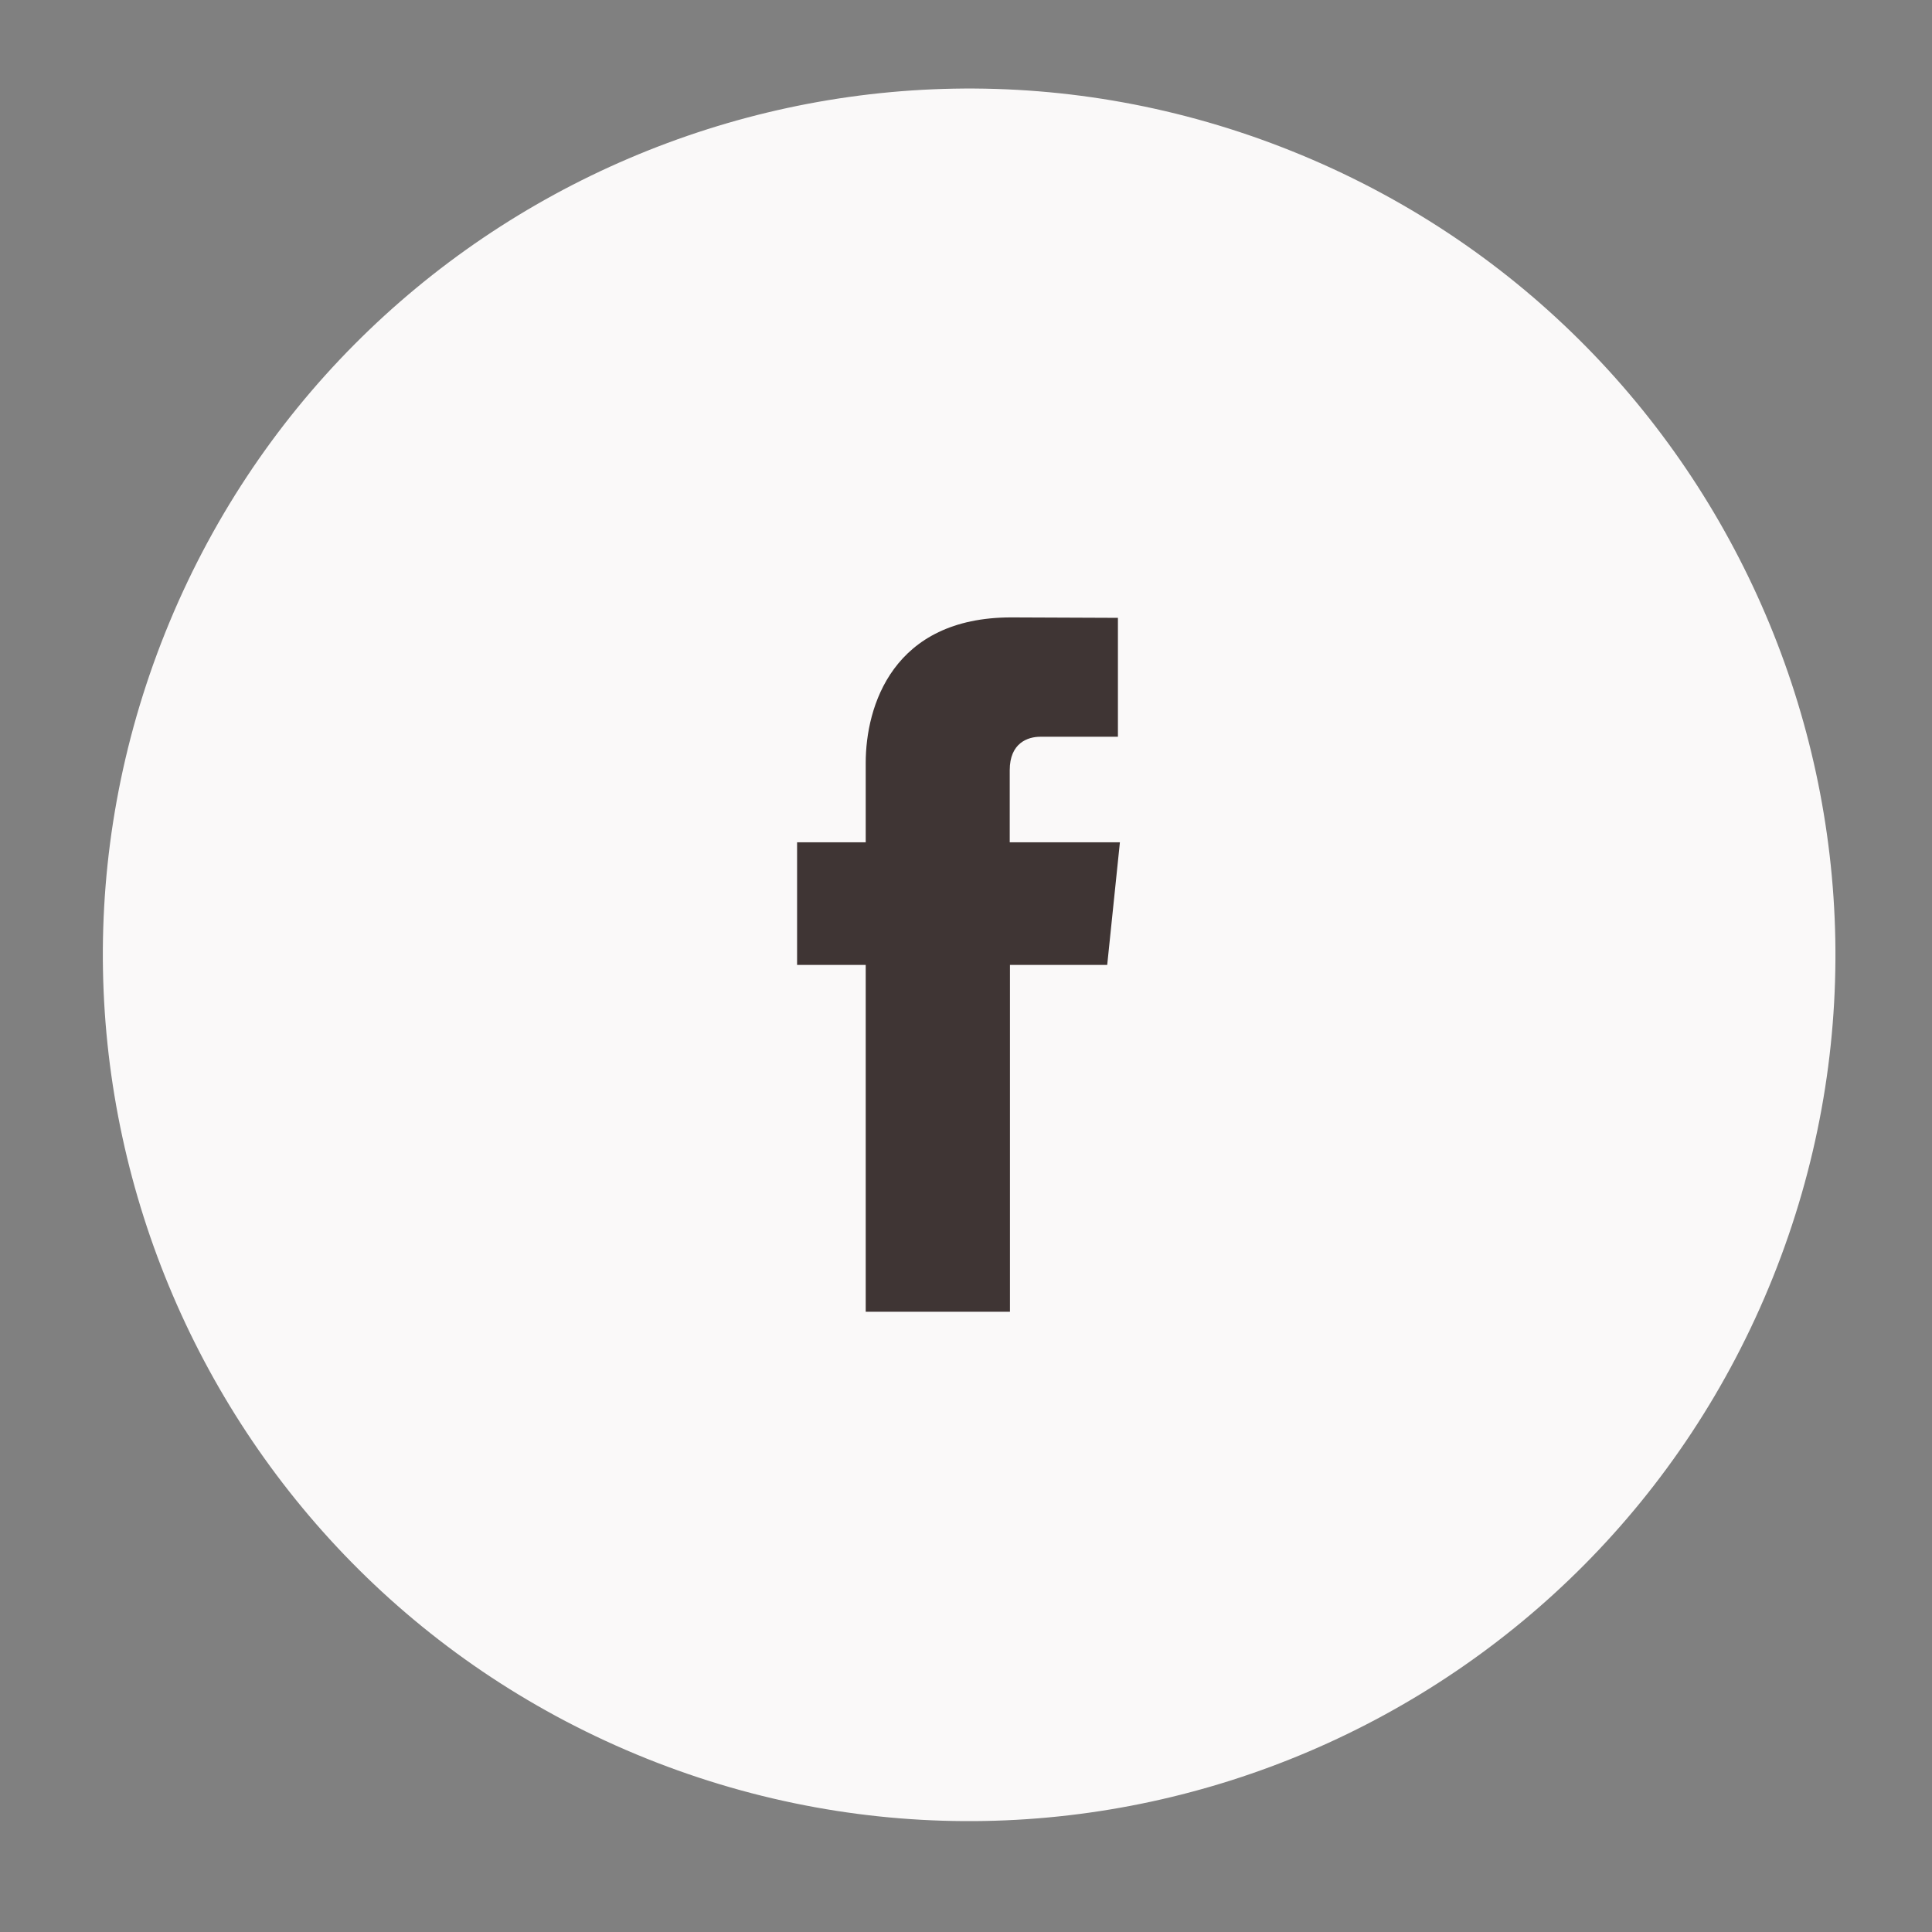 <svg width="44" height="44" viewBox="0 0 44 44" fill="none" xmlns="http://www.w3.org/2000/svg">
<rect x="0" y="0" width="44" height="44" fill="#808080" stroke="none"/>
<g clip-path="url(#clip0_109_5280)">
<path d="M40.376 29.093C44.434 18.983 39.529 7.498 29.419 3.441C19.31 -0.617 7.825 4.289 3.767 14.398C-0.291 24.507 4.615 35.992 14.725 40.05C24.834 44.108 36.319 39.202 40.376 29.093Z" fill="#FAF9F9"/>
<path d="M25.495 19.183H22.996V17.54C22.996 16.923 23.404 16.779 23.693 16.779H25.46V14.071L23.031 14.061C20.333 14.061 19.716 16.082 19.716 17.376V19.183H18.153V21.975H19.716V29.874H23.001V21.975H25.216L25.505 19.183H25.495Z" fill="#3F3534"/>
</g>
<defs>
<clipPath id="clip0_109_5280">
<rect width="44" height="44" fill="white"/>
</clipPath>
</defs>
</svg>
